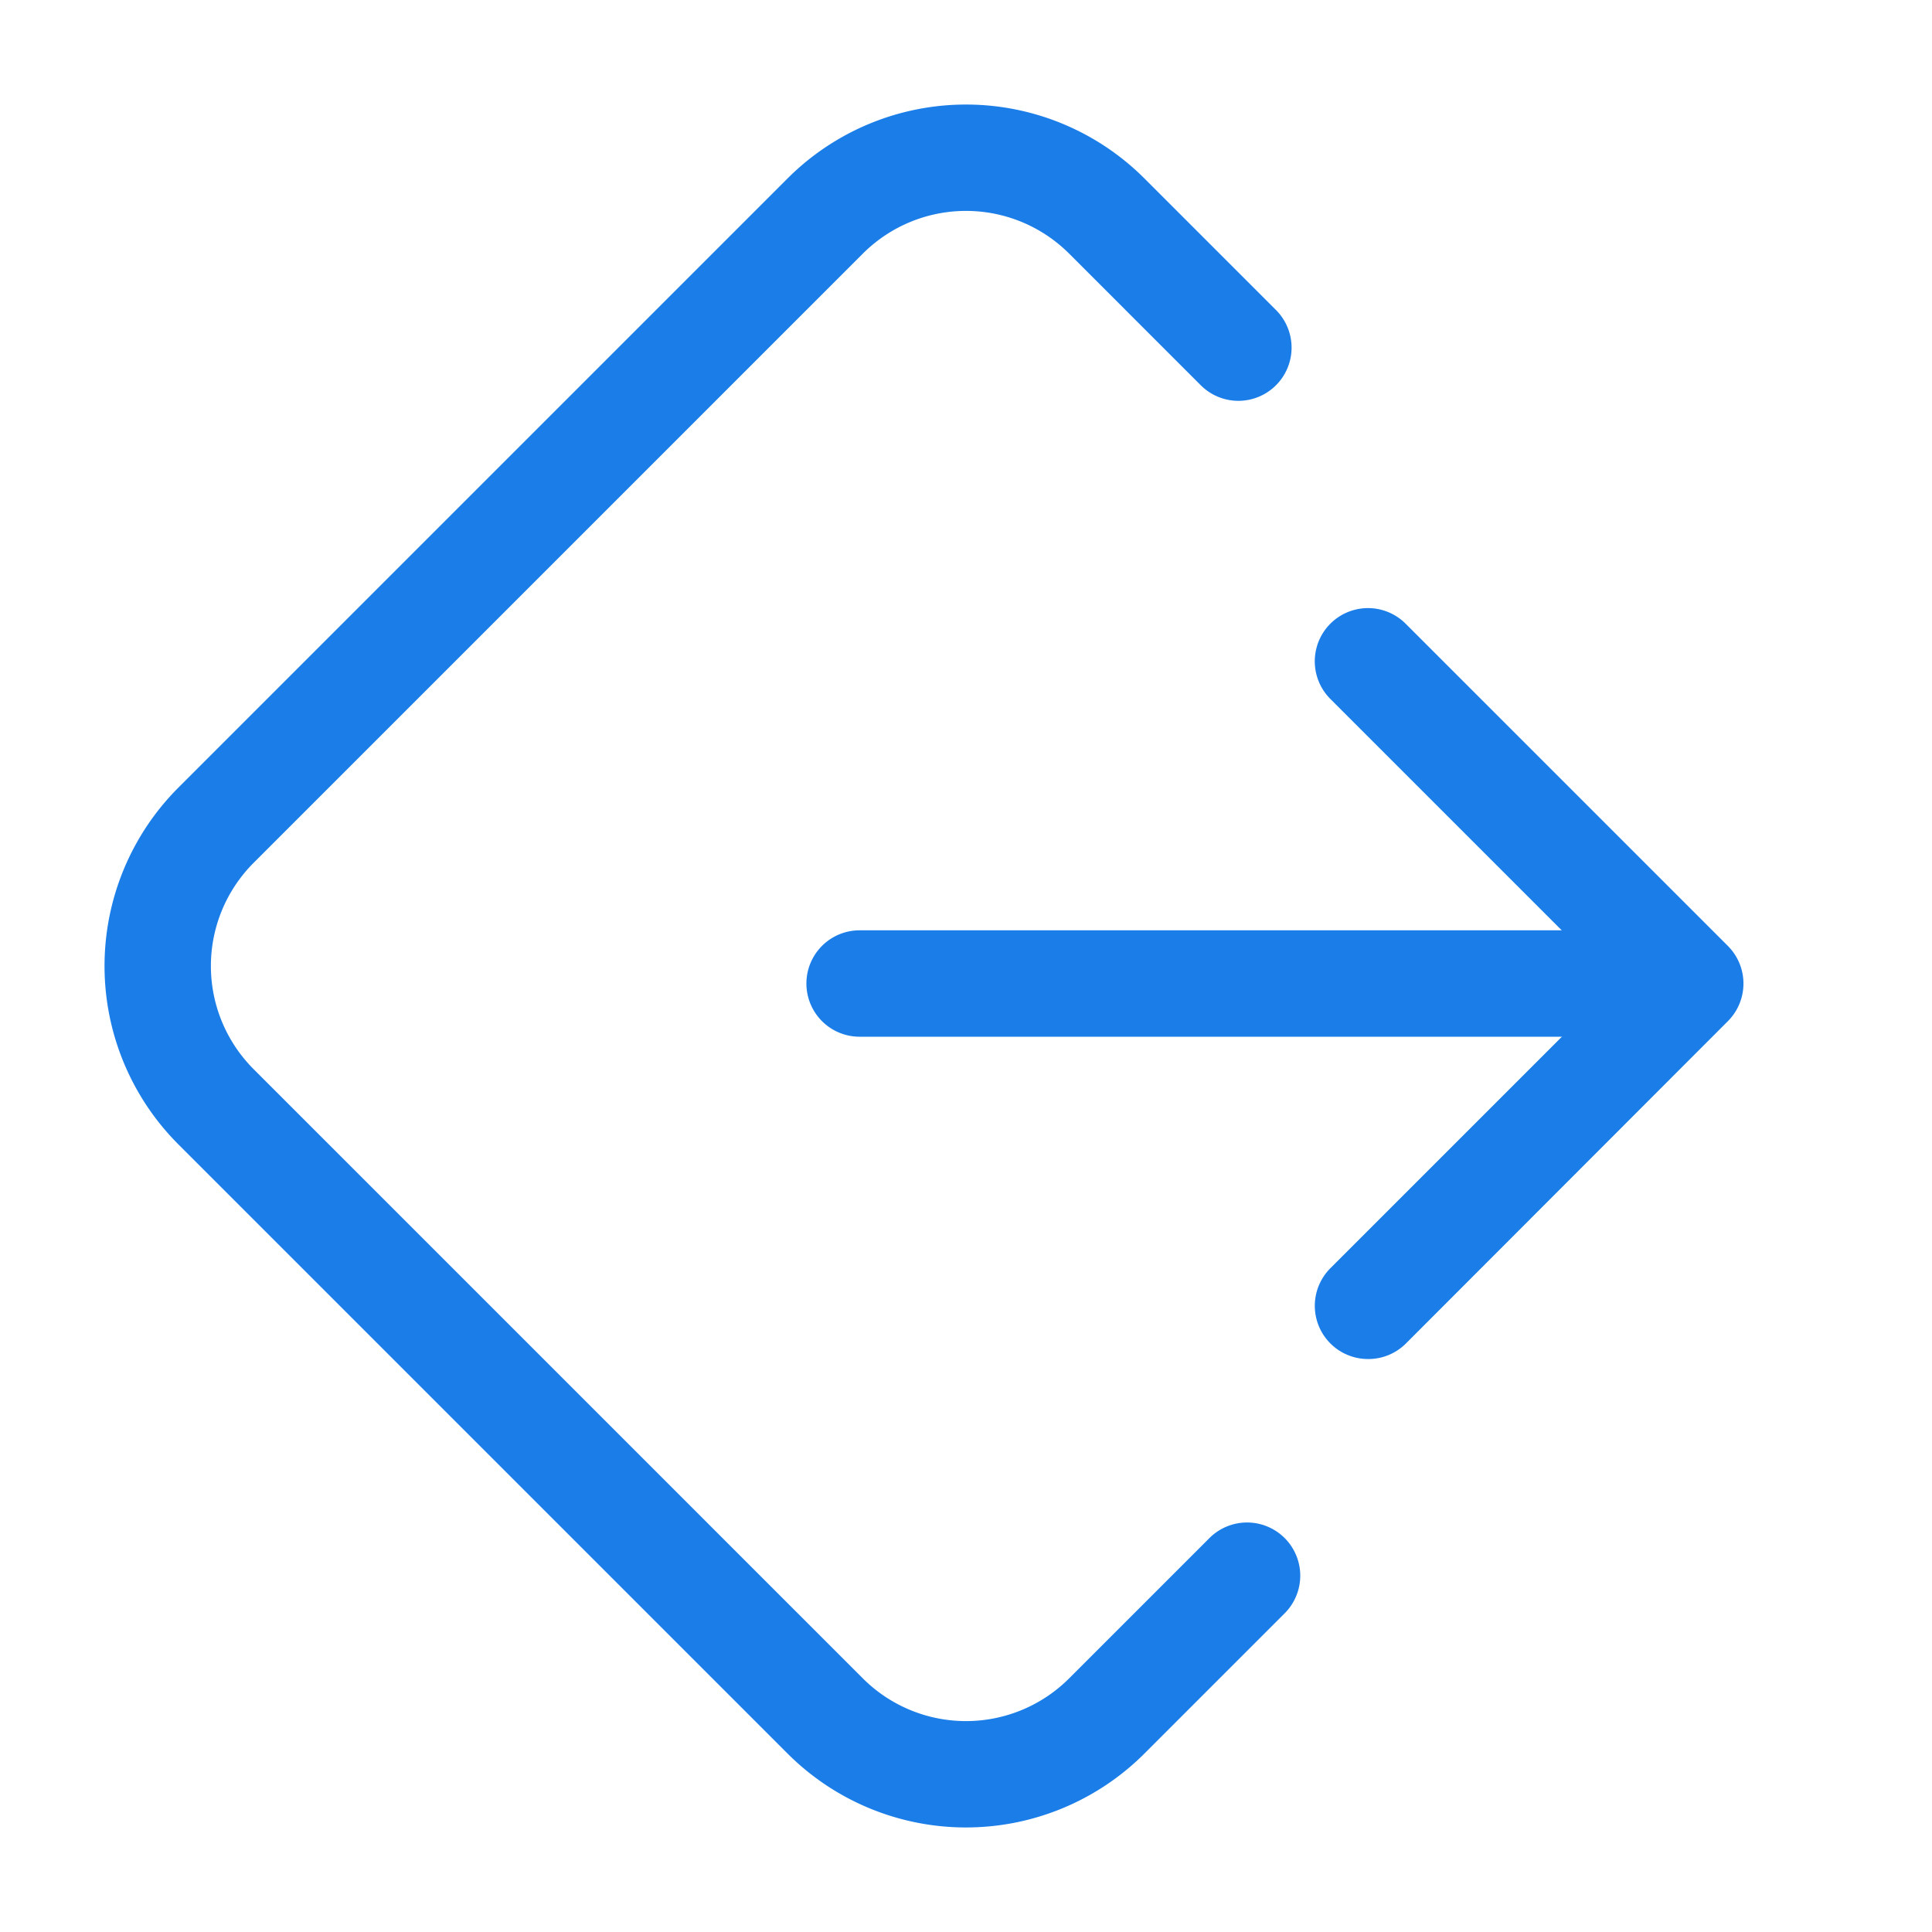 <svg xmlns="http://www.w3.org/2000/svg" width="27.238" height="27.238" viewBox="0 0 27.238 27.238"><defs><style>.a{fill:#1B7EE8;}</style></defs><g transform="translate(-310.881 -1479.257)"><path class="a" d="M14.956,18.51H2.8A3.558,3.558,0,0,1-.75,14.956V12.329a.75.75,0,0,1,.75-.75.75.75,0,0,1,.75.75v2.626A2.057,2.057,0,0,0,2.8,17.01H14.956a2.057,2.057,0,0,0,2.054-2.054V2.8A2.057,2.057,0,0,0,14.956.75h-2.8a.75.75,0,0,1-.75-.75.75.75,0,0,1,.75-.75h2.8A3.558,3.558,0,0,1,18.51,2.8V14.956A3.558,3.558,0,0,1,14.956,18.51Z" transform="translate(337.058 1492.876) rotate(135)"/><path class="a" d="M334.524,1493.873H323a.75.75,0,0,1,0-1.5h11.526a.75.75,0,0,1,0,1.5Z"/><path class="a" d="M330.167,1498.417a.75.75,0,0,1-.53-1.28l4.013-4.013-4.013-4.013a.75.75,0,1,1,1.061-1.061l4.543,4.543a.75.75,0,0,1,0,1.061L330.7,1498.2A.748.748,0,0,1,330.167,1498.417Z"/></g></svg>